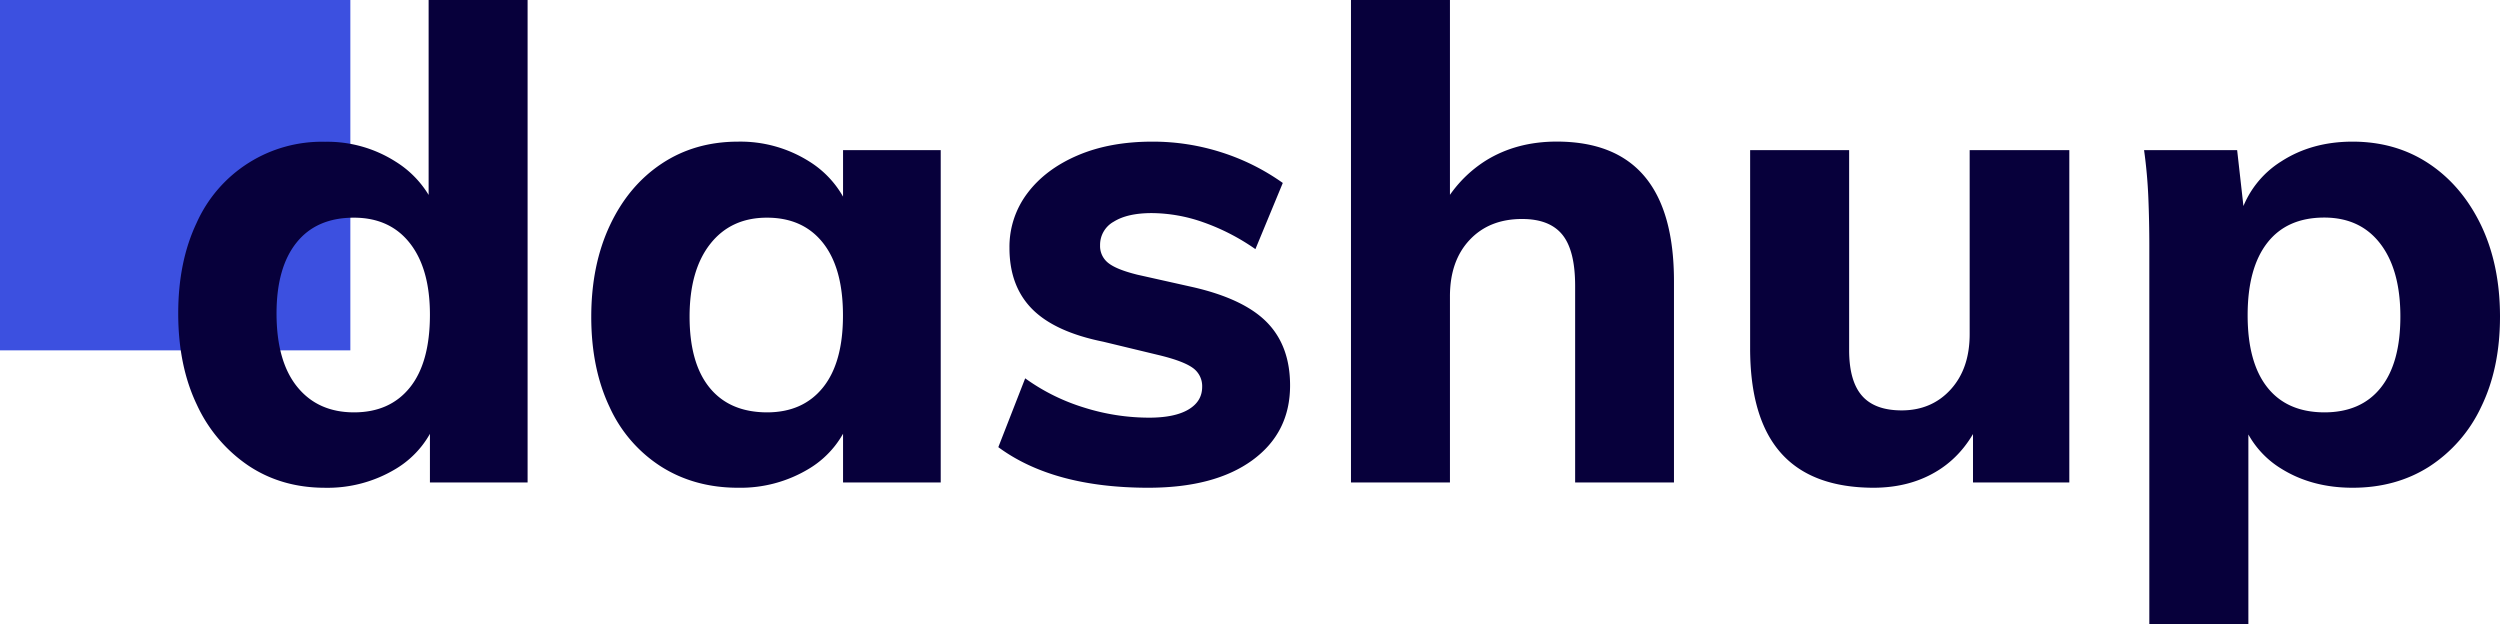 <svg xmlns="http://www.w3.org/2000/svg" id="Layer_1" data-name="Layer 1" viewBox="0 0 924 230.66"><defs><style>.cls-2{fill:#07003b}</style></defs><path d="M0 0h129.49v129.49H0z" style="fill:#3c50e0"/><path d="M195 178.33h-36.1v-30l2.91 5.33a35.3 35.3 0 0 1-15.51 19.62 48.74 48.74 0 0 1-26.16 7q-16 0-28.23-8.12a54.67 54.67 0 0 1-19.13-22.53q-6.91-14.42-6.91-33.8 0-19.12 6.79-33.43a50.68 50.68 0 0 1 47.48-30 47 47 0 0 1 26.16 7.39 37.1 37.1 0 0 1 15.51 19.5l-3.39 4.37V0H195zm-64.2-25.92q13.32 0 20.71-9.21t7.39-26.89q0-16.95-7.39-26.4t-20.71-9.46q-13.82 0-21.2 9.21t-7.39 26.16q0 17.7 7.63 27.14t21 9.45zm142 27.86q-16 0-28.34-7.75a51.18 51.18 0 0 1-19.14-22.05q-6.8-14.29-6.79-33.43t6.91-33.8q6.9-14.65 19.14-22.77t28.22-8.12a47.66 47.66 0 0 1 26.2 7.27 36.46 36.46 0 0 1 15.5 19.62l-2.91 1.94V55.5h36.1v122.83h-36.1v-25.19l2.91.48a35.29 35.29 0 0 1-15.5 19.62 48.8 48.8 0 0 1-26.2 7.03zm10.66-27.86q13.32 0 20.72-9.21t7.38-26.65q0-17.44-7.38-26.77t-20.72-9.33q-13.32 0-20.95 9.7T254.87 117q0 17.2 7.39 26.28t21.2 9.13zm141 27.86q-35.13 0-55.48-15l9.93-25.44a74.44 74.44 0 0 0 21.68 10.78 80.09 80.09 0 0 0 24.11 3.76q9.45 0 14.53-3t5.09-8.36a8.24 8.24 0 0 0-3.63-7.15c-2.42-1.69-6.71-3.27-12.84-4.72l-20.11-4.85q-17.92-3.63-26.29-12.11T373.1 91.6a32.75 32.75 0 0 1 6.66-20.23q6.66-8.84 18.53-13.93t27.62-5.09a83.08 83.08 0 0 1 25.68 4 81.75 81.75 0 0 1 22.53 11.27L464 92.08a79.74 79.74 0 0 0-19.27-9.93 58.08 58.08 0 0 0-19-3.39q-9 0-14.05 3.15a9.77 9.77 0 0 0-5.09 8.72 7.92 7.92 0 0 0 3 6.54q3 2.43 10.78 4.36l20.59 4.61q18.9 4.35 27.38 13.08t8.47 23.26q0 17.45-13.93 27.61t-38.42 10.18zm74.86-1.94V0h36.58v80.45l-4.12-1.21a46.25 46.25 0 0 1 17.56-20q11.26-6.9 26-6.91 43.35 0 43.36 51.6v74.38h-36.53v-72.66q0-13.08-4.72-18.9t-14.9-5.81q-12.12 0-19.39 7.75t-7.26 20.84v68.8zm193.32 1.94q-23 0-34.4-12.84t-11.39-38.76V55.5h36.59v73.89q0 11.4 4.72 16.84t14.66 5.45q11.13 0 18.17-7.75t7-20.59V55.5h36.83v122.83h-35.6v-24.47l3.15.25Q727 167 716.75 173.6t-24.11 6.67zm101.75 50.39v-140q0-8.72-.36-17.56t-1.58-17.6h34.4l2.67 23.74h-1.46a35.44 35.44 0 0 1 15.15-19.62q11.25-7.26 26.28-7.27 16 0 28.22 8.12T917 83.24q7 14.66 7 33.8t-7 33.43a53 53 0 0 1-19.26 22.05q-12.23 7.75-28.22 7.75-15 0-26.28-7a34.32 34.32 0 0 1-15.15-19.62L831 149v81.64zm64.68-78.25q13.57 0 20.84-9.09t7.27-26.32q0-17.21-7.39-26.89t-20.72-9.7q-13.8 0-21.07 9.33t-7.27 26.77q0 17.45 7.27 26.65t21.07 9.25z" class="cls-2"/></svg>